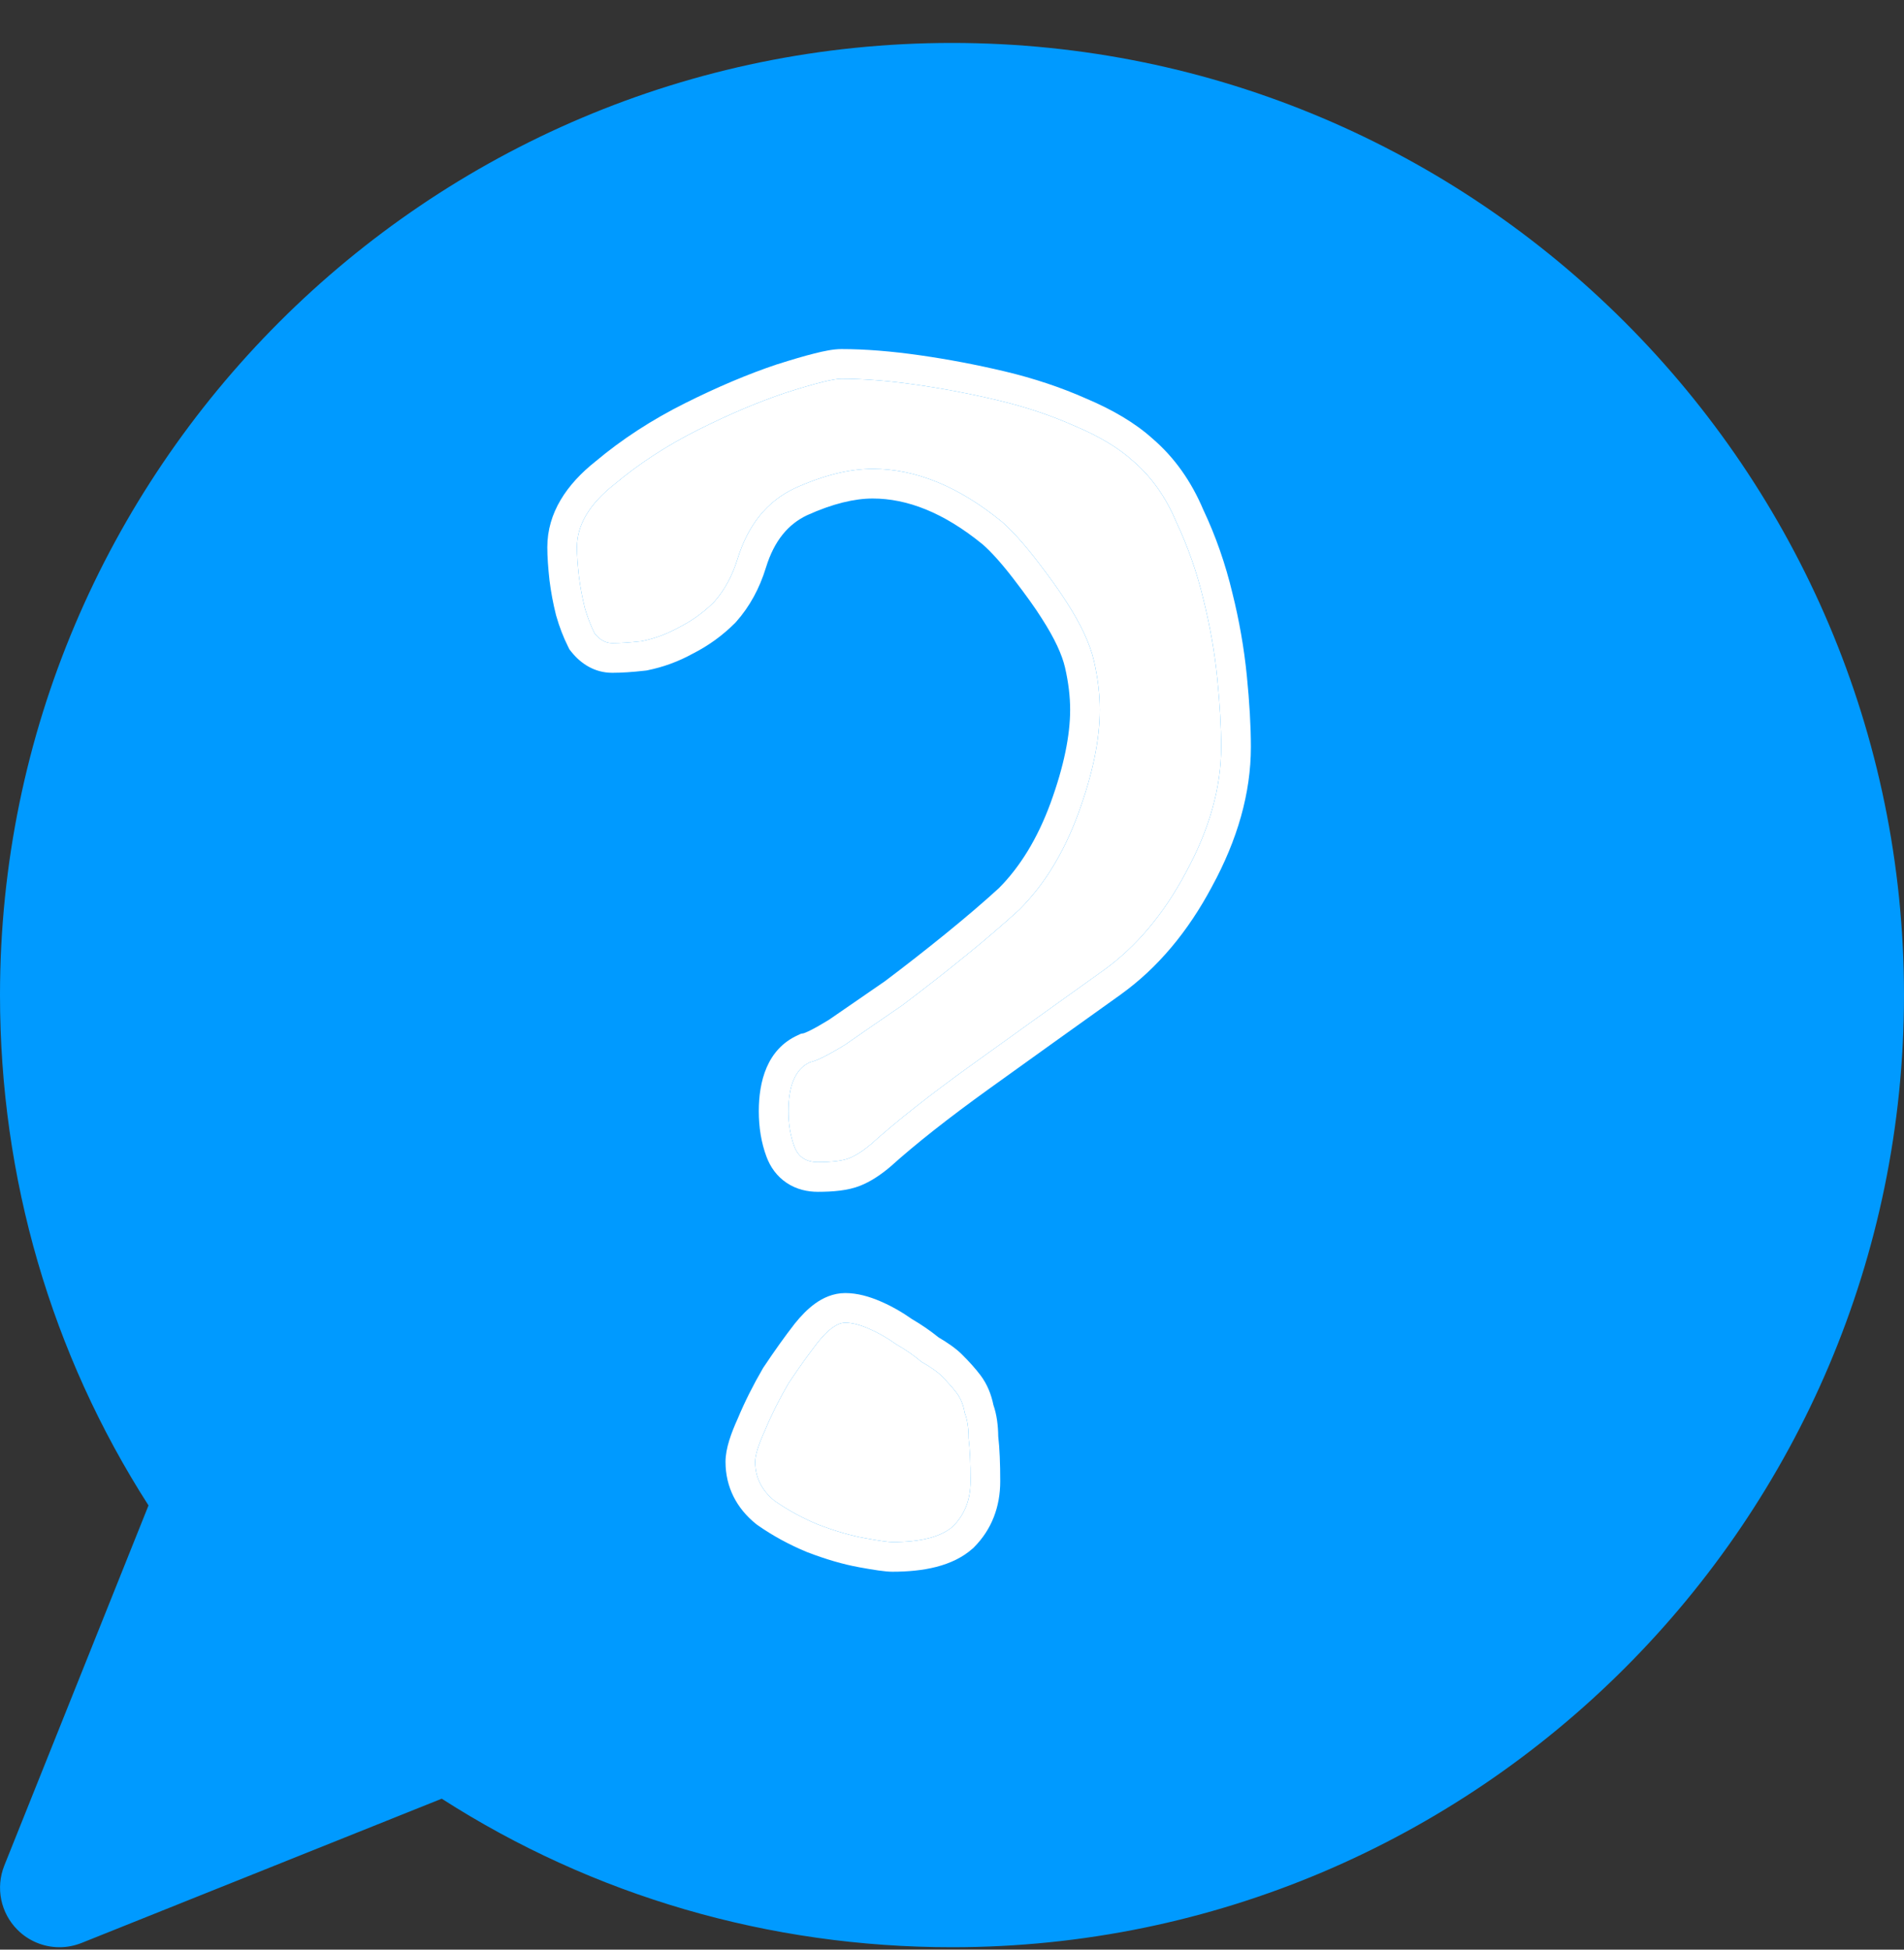<svg xmlns="http://www.w3.org/2000/svg" width="42" height="43" viewBox="0 0 42 43" fill="none"><rect x="0" y="0" width="42" height="43" fill="#333333" stroke="none"/><path d="M21 0.947C9.421 0.947 0 10.368 0 21.947C0 25.984 1.131 29.861 3.276 33.203L0.095 41.146C-0.1 41.634 0.013 42.191 0.386 42.563C0.635 42.813 0.971 42.947 1.312 42.947C1.478 42.947 1.641 42.915 1.801 42.852L9.744 39.671C13.086 41.815 16.963 42.947 21 42.947C32.579 42.947 42 33.526 42 21.947C42 10.368 32.579 0.947 21 0.947Z" fill="#009AFF"></path><path fill-rule="evenodd" clip-rule="evenodd" d="M21.47 34.142L21.455 34.154C21.011 34.55 20.357 34.665 19.682 34.665C19.523 34.665 19.258 34.622 18.96 34.568C18.594 34.502 18.209 34.388 17.805 34.233L17.788 34.226C17.402 34.065 17.044 33.87 16.715 33.64L16.698 33.628L16.681 33.615C16.25 33.27 16.004 32.799 16.004 32.24C16.004 31.942 16.133 31.599 16.274 31.287C16.429 30.916 16.614 30.548 16.827 30.182L16.837 30.165L16.848 30.149C17.085 29.794 17.31 29.478 17.524 29.203L17.529 29.196C17.666 29.026 17.816 28.868 17.984 28.748C18.149 28.63 18.375 28.519 18.645 28.519C18.912 28.519 19.177 28.596 19.421 28.701C19.661 28.804 19.895 28.937 20.121 29.096C20.327 29.216 20.522 29.35 20.704 29.497C20.901 29.613 21.086 29.739 21.224 29.877C21.382 30.034 21.52 30.188 21.631 30.335C21.778 30.532 21.866 30.755 21.913 30.986C21.989 31.204 22.017 31.442 22.02 31.68C22.051 31.944 22.064 32.278 22.064 32.672C22.064 33.229 21.878 33.733 21.483 34.128L21.47 34.142ZM20.329 30.037C20.157 29.893 19.97 29.763 19.768 29.648C19.566 29.504 19.365 29.389 19.163 29.303C18.962 29.216 18.789 29.173 18.645 29.173C18.472 29.173 18.271 29.317 18.04 29.605C17.839 29.864 17.623 30.166 17.392 30.512C17.191 30.858 17.018 31.203 16.874 31.549C16.73 31.865 16.658 32.096 16.658 32.24C16.658 32.585 16.802 32.873 17.09 33.104C17.378 33.305 17.695 33.478 18.04 33.622C18.415 33.766 18.76 33.867 19.077 33.924C19.394 33.982 19.595 34.011 19.682 34.011C20.315 34.011 20.761 33.895 21.021 33.665C21.28 33.406 21.409 33.075 21.409 32.672C21.409 32.269 21.395 31.952 21.366 31.721C21.366 31.491 21.337 31.304 21.28 31.16C21.251 30.987 21.193 30.843 21.107 30.728C21.021 30.613 20.905 30.483 20.761 30.339C20.675 30.253 20.531 30.152 20.329 30.037ZM12.12 12.789C12.09 12.516 12.073 12.274 12.073 12.069C12.073 11.307 12.504 10.679 13.134 10.179C13.722 9.685 14.382 9.257 15.113 8.892C15.826 8.535 16.503 8.249 17.142 8.035L17.151 8.033C17.474 7.93 17.747 7.85 17.968 7.795C18.169 7.744 18.383 7.699 18.559 7.699C19.085 7.699 19.664 7.746 20.293 7.836C20.917 7.925 21.542 8.044 22.166 8.192C22.804 8.344 23.402 8.543 23.959 8.79C24.543 9.037 25.041 9.328 25.427 9.677C25.91 10.092 26.279 10.619 26.542 11.24C26.818 11.824 27.032 12.438 27.185 13.08C27.336 13.684 27.442 14.29 27.503 14.897C27.562 15.488 27.593 16.015 27.593 16.474C27.593 17.496 27.295 18.524 26.737 19.549C26.209 20.542 25.543 21.343 24.729 21.929L24.727 21.931C23.72 22.65 22.755 23.341 21.834 24.003C20.924 24.657 20.196 25.232 19.644 25.729L19.635 25.737L19.625 25.745C19.422 25.915 19.204 26.061 18.974 26.152C18.708 26.259 18.372 26.286 18.04 26.286C17.814 26.286 17.571 26.235 17.353 26.089C17.133 25.942 16.991 25.735 16.909 25.515C16.791 25.2 16.738 24.861 16.738 24.508C16.738 23.858 16.916 23.142 17.597 22.833L17.665 22.801L17.737 22.787C17.736 22.787 17.735 22.787 17.735 22.787C17.735 22.787 17.777 22.774 17.877 22.724C17.98 22.673 18.116 22.596 18.287 22.491C18.655 22.236 19.065 21.954 19.516 21.644C19.966 21.306 20.416 20.954 20.867 20.588C21.315 20.224 21.705 19.89 22.036 19.587C22.5 19.119 22.882 18.503 23.171 17.718C23.47 16.9 23.606 16.215 23.606 15.654C23.606 15.363 23.569 15.052 23.493 14.721C23.43 14.449 23.271 14.089 22.976 13.633L22.971 13.625C22.843 13.421 22.642 13.138 22.359 12.77C22.089 12.418 21.862 12.169 21.677 12.007C20.813 11.301 20.007 10.995 19.25 10.995C18.852 10.995 18.372 11.106 17.798 11.366C17.39 11.562 17.081 11.917 16.895 12.52C16.756 12.973 16.54 13.375 16.24 13.713L16.227 13.727L16.214 13.741C15.938 14.017 15.626 14.243 15.279 14.418C14.965 14.591 14.632 14.713 14.281 14.784L14.253 14.789L14.225 14.792C13.953 14.823 13.711 14.839 13.505 14.839C13.108 14.839 12.807 14.63 12.605 14.378L12.562 14.324L12.531 14.262C12.425 14.05 12.339 13.825 12.271 13.587L12.268 13.577L12.265 13.566C12.201 13.311 12.153 13.055 12.121 12.798L12.12 12.789ZM14.973 13.839C15.261 13.695 15.521 13.508 15.751 13.278C15.981 13.019 16.154 12.702 16.269 12.328C16.5 11.579 16.917 11.061 17.522 10.773C18.155 10.485 18.731 10.341 19.25 10.341C20.2 10.341 21.15 10.73 22.1 11.507C22.331 11.709 22.59 11.997 22.878 12.371C23.166 12.745 23.382 13.048 23.526 13.278C23.843 13.768 24.044 14.199 24.131 14.574C24.217 14.948 24.26 15.308 24.26 15.654C24.26 16.316 24.102 17.079 23.785 17.943C23.468 18.807 23.036 19.512 22.489 20.059C22.144 20.376 21.741 20.722 21.28 21.096C20.819 21.47 20.358 21.83 19.898 22.176C19.437 22.492 19.019 22.78 18.645 23.04C18.271 23.27 18.011 23.4 17.867 23.428C17.551 23.572 17.392 23.932 17.392 24.508C17.392 24.796 17.436 25.055 17.522 25.286C17.608 25.516 17.781 25.631 18.04 25.631C18.357 25.631 18.587 25.602 18.731 25.545C18.875 25.487 19.034 25.387 19.206 25.242C19.782 24.724 20.531 24.134 21.453 23.472C22.374 22.809 23.339 22.118 24.346 21.398C25.066 20.88 25.671 20.16 26.161 19.239C26.679 18.288 26.938 17.367 26.938 16.474C26.938 16.042 26.909 15.538 26.852 14.963C26.794 14.387 26.693 13.811 26.549 13.235C26.405 12.63 26.204 12.054 25.945 11.507C25.714 10.96 25.398 10.514 24.994 10.168C24.678 9.88 24.246 9.621 23.699 9.391C23.18 9.16 22.619 8.973 22.014 8.829C21.409 8.685 20.805 8.57 20.2 8.484C19.595 8.397 19.048 8.354 18.559 8.354C18.386 8.354 17.983 8.455 17.349 8.656C16.744 8.858 16.096 9.131 15.405 9.477C14.714 9.823 14.095 10.226 13.548 10.686C13.001 11.118 12.727 11.579 12.727 12.069C12.727 12.241 12.742 12.457 12.771 12.716C12.8 12.947 12.843 13.177 12.9 13.408C12.958 13.609 13.03 13.796 13.116 13.969C13.231 14.113 13.361 14.185 13.505 14.185C13.678 14.185 13.894 14.171 14.153 14.142C14.441 14.084 14.714 13.983 14.973 13.839Z" fill="white"></path><path d="M14.973 13.839C15.261 13.695 15.521 13.508 15.751 13.278C15.981 13.019 16.154 12.702 16.269 12.328C16.5 11.579 16.917 11.061 17.522 10.773C18.155 10.485 18.731 10.341 19.25 10.341C20.2 10.341 21.15 10.73 22.1 11.507C22.331 11.709 22.59 11.997 22.878 12.371C23.166 12.745 23.382 13.048 23.526 13.278C23.843 13.768 24.044 14.199 24.131 14.574C24.217 14.948 24.26 15.308 24.26 15.654C24.26 16.316 24.102 17.079 23.785 17.943C23.468 18.807 23.036 19.512 22.489 20.059C22.144 20.376 21.741 20.722 21.28 21.096C20.819 21.47 20.358 21.83 19.898 22.176C19.437 22.492 19.019 22.78 18.645 23.04C18.271 23.27 18.011 23.4 17.867 23.428C17.551 23.572 17.392 23.932 17.392 24.508C17.392 24.796 17.436 25.055 17.522 25.286C17.608 25.516 17.781 25.631 18.04 25.631C18.357 25.631 18.587 25.602 18.731 25.545C18.875 25.487 19.034 25.387 19.206 25.242C19.782 24.724 20.531 24.134 21.453 23.472C22.374 22.809 23.339 22.118 24.346 21.398C25.066 20.88 25.671 20.16 26.161 19.239C26.679 18.288 26.938 17.367 26.938 16.474C26.938 16.042 26.909 15.538 26.852 14.963C26.794 14.387 26.693 13.811 26.549 13.235C26.405 12.63 26.204 12.054 25.945 11.507C25.714 10.96 25.398 10.514 24.994 10.168C24.678 9.88 24.246 9.621 23.699 9.391C23.18 9.16 22.619 8.973 22.014 8.829C21.409 8.685 20.805 8.57 20.2 8.484C19.595 8.397 19.048 8.354 18.559 8.354C18.386 8.354 17.983 8.455 17.349 8.656C16.744 8.858 16.096 9.131 15.405 9.477C14.714 9.823 14.095 10.226 13.548 10.686C13.001 11.118 12.727 11.579 12.727 12.069C12.727 12.241 12.742 12.457 12.771 12.716C12.8 12.947 12.843 13.177 12.9 13.408C12.958 13.609 13.03 13.796 13.116 13.969C13.231 14.113 13.361 14.185 13.505 14.185C13.678 14.185 13.894 14.171 14.153 14.142C14.441 14.084 14.714 13.983 14.973 13.839Z" fill="white"></path><path d="M20.329 30.037C20.157 29.893 19.97 29.763 19.768 29.648C19.566 29.504 19.365 29.389 19.163 29.303C18.962 29.216 18.789 29.173 18.645 29.173C18.472 29.173 18.271 29.317 18.04 29.605C17.839 29.864 17.623 30.166 17.392 30.512C17.191 30.858 17.018 31.203 16.874 31.549C16.73 31.865 16.658 32.096 16.658 32.24C16.658 32.585 16.802 32.873 17.09 33.104C17.378 33.305 17.695 33.478 18.04 33.622C18.415 33.766 18.76 33.867 19.077 33.924C19.394 33.982 19.595 34.011 19.682 34.011C20.315 34.011 20.761 33.895 21.021 33.665C21.28 33.406 21.409 33.075 21.409 32.672C21.409 32.269 21.395 31.952 21.366 31.721C21.366 31.491 21.337 31.304 21.28 31.16C21.251 30.987 21.193 30.843 21.107 30.728C21.021 30.613 20.905 30.483 20.761 30.339C20.675 30.253 20.531 30.152 20.329 30.037Z" fill="white"></path></svg>
